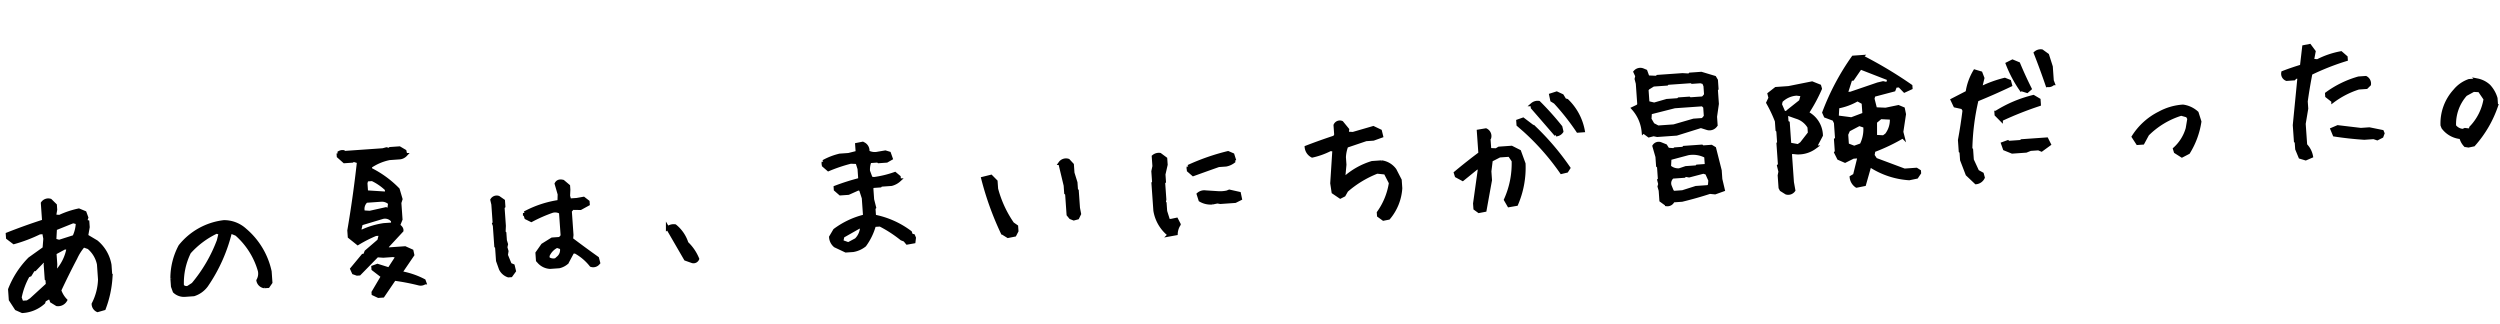 <svg xmlns="http://www.w3.org/2000/svg" width="287.514" height="37.23" viewBox="0 0 287.514 37.23">
  <path id="パス_3970" data-name="パス 3970" d="M12.717,1.677a.823.823,0,0,1-.432-.764,6.576,6.576,0,0,0,.93-2.756V-3.6A3.4,3.4,0,0,0,12.2-5.611l-.581-.249a5.813,5.813,0,0,0-1,1.345Q9.529-2.756,8.517-.93a3.047,3.047,0,0,0,.6,1.179A.976.976,0,0,1,8.1.664L7.521.249,7.438-.083,7.188-.166l-.5.249-.1.249a3.945,3.945,0,0,1-2.507.847L3.42.83l-.6-1.079V-1.428A10.306,10.306,0,0,1,5.346-4.781L7.105-5.86l.166-1.1L7.188-7.7h-.5a17.426,17.426,0,0,1-3.021.913L3-7.371v-.415Q5.1-8.45,7.188-8.965l.083-.083v-2.009a.792.792,0,0,1,.913-.249l.515.581v.515l-.183.747.6.083a10.25,10.25,0,0,1,2.258-.581l.664.332.166.581-.166.415.249.083v.6l-.249,1,1.1.764a4.413,4.413,0,0,1,1.345,2.756v1.511a12.123,12.123,0,0,1-1.013,3.437ZM5.18-.083,7.188-1.677v-.581l-.083-.083V-4.018l.083-.332-.332-.083L5.844-3.52H5.678l-.415.581-.249.083a8.415,8.415,0,0,0-1.1,2.44l.166.581h.664ZM8.517-3.1v-.166A5.4,5.4,0,0,0,9.861-5.694l-.415-.083-1.1.5L8.268-5.2v1.262l-.083.664Zm2.108-3.852a4.065,4.065,0,0,0,.5-1.594l-.5-.166-2.108.681L8.351-6.707l.515.183ZM22.867.631A1.586,1.586,0,0,1,21.688.116l-.166-.581v-.93A7.831,7.831,0,0,1,22.7-5.014a7.563,7.563,0,0,1,5.213-2.44,3.559,3.559,0,0,1,2.357,1.1,8.62,8.62,0,0,1,2.523,4.964V-.133l-.332.415h-.432a.852.852,0,0,1-.664-.747,1.557,1.557,0,0,0,.249-1.1,8.806,8.806,0,0,0-2.357-4.383l-.681-.332A18.618,18.618,0,0,1,25.39-.3a2.878,2.878,0,0,1-1.511.93ZM23.88-.548a17.178,17.178,0,0,0,3.271-4.8l.266-.847-.432-.166A9.837,9.837,0,0,0,23.7-4.25,7.9,7.9,0,0,0,22.618-.465a.619.619,0,0,0,.664.249ZM45.037,2.308l-.564-.315V1.826L45.684.066,44.655-.847v-.216l.515-.149L46.481-.7l1.063-1.411-.481-.149H45.917l-.7-.1L43.028-.415h-.266L42.38-.581l-.166-.448,1.378-1.444h.2l.2-.415,1.561-1.162.249-.764h-.581a14.9,14.9,0,0,0-2.125.9l-.9-.83v-.714q.93-3.8,1.66-7.819l-.614-.232-.116.1h-.913l-.631-.647v-.332a.747.747,0,0,1,.614-.133l.1.1H46.73l.415-.083.315.1.116-.1h1.063l.581.4.066.415a1.078,1.078,0,0,1-.8.282H47.411a6.042,6.042,0,0,0-2.274.78v.332a11.58,11.58,0,0,1,3,2.523l.249,1.129-.166.415v1.909l-.332.681q.4.315.349.614L46.348-3.254l.2.249h1.926l.747.4.066.448L47.743-.2A9.151,9.151,0,0,1,50.382.9l.066.232a.809.809,0,0,1-.631.083A25.1,25.1,0,0,0,47,.465L45.551,2.308Zm2.241-8.135v-.415a1.125,1.125,0,0,0-1.146-.465l-2.507.564-.266.863h.382a9.028,9.028,0,0,1,2.49-.548Zm-.3-1.876.116-.564a1.317,1.317,0,0,0-.946-.432H44.406a1.2,1.2,0,0,0-.432,1.245l.747.1L46.6-7.637l.216.133Zm-.149-1.71v-.481a6.188,6.188,0,0,0-1.561-1.245h-.647l-.133.382v1.029ZM60.1,1a1.521,1.521,0,0,1-.83-.847L59.005-.8V-2.391l-.083-.083V-4.848l-.066-.232.066-.066V-7.3l-.083-.515a.622.622,0,0,1,.764-.216l.515.415v.647l-.1.083v2.142l-.083.73.083.1v.863l.1.432-.1.349.1.448-.1.448.365,1.112.332.166.1.6L60.4,1ZM69.68.465A5.955,5.955,0,0,0,67.97-1.2h-.315l-.73,1.162a2.055,2.055,0,0,1-.93.4H64.949A1.836,1.836,0,0,1,63.77-.282l-.183-.232v-.847l.7-.863,1.129-.6h.9l.3-.3V-5.844a1.221,1.221,0,0,0-.979-.2,17.337,17.337,0,0,0-2.457.88L62.608-5.5l-.133-.548a11.972,11.972,0,0,1,4.051-1.029l.083-.847-.266-1.229q.232-.382.78-.2l.581.564v.415l-.083.714.1.5h.847l.78-.083.465.415v.266l-.9.415L68-6.226l-.3.3v2.772l-.083.481q1.428,1.245,2.822,2.391l.1.531A.736.736,0,0,1,69.68.465Zm-3.735-1.1a1.174,1.174,0,0,0,.481-1.146l-.515-.216A2.136,2.136,0,0,0,64.783-.963v.315a1.067,1.067,0,0,0,.9.216ZM81.324.847,80.561.515l-1.81-3.7a1.123,1.123,0,0,1,.863-.166,4.142,4.142,0,0,1,1.2,2.059A5.178,5.178,0,0,1,81.922.6.491.491,0,0,1,81.324.847ZM99,.863,97.816.2A1.405,1.405,0,0,1,97.385-.83l.515-.747a9.478,9.478,0,0,1,3.47-1.361l.083-.083V-5.047L101.2-6.06l-.266-.1-1.179.432h-.93l-.515-.515v-.249a25.312,25.312,0,0,1,2.806-.681l.083-.083V-8.434l-.183-.764-.747-.083A18.221,18.221,0,0,0,97.65-8.6l-.515-.515v-.415a7.455,7.455,0,0,1,1.942-.6h1.013l.93-.166.1-.083v-.847l.664-.083a.871.871,0,0,1,.515,1.013,1.688,1.688,0,0,0,1.179.249l.847-.083.432.166.166.6-.515.249h-.93l-.083-.083h-.93a2.483,2.483,0,0,0-.249,1.1l.249.847.332.083a11.875,11.875,0,0,0,2.457-.415l.432.415v.349a2.068,2.068,0,0,1-.93.415h-1.2l-.083.083h-.847l-.166.166V-4.8l.166.93-.083.083v.93A10.089,10.089,0,0,1,106.532-.73l.083.332.249.083.083.249-.083.432L106.1.448,105.852.1,105.5-.066a14.617,14.617,0,0,0-2.357-1.776h-.681A7.006,7.006,0,0,1,101.2.365a2.894,2.894,0,0,1-1.361.5Zm1.278-1.179a2.175,2.175,0,0,0,.747-1.444h-.332l-1.942.93-.166.6L99.344.1ZM117.712.5l-.6-.432a34.513,34.513,0,0,1-1.81-6.392l.946-.166.515.6v.863A12.684,12.684,0,0,0,118.326-.9l.432.349v.515L118.492.4ZM125.4-.979l-.349-.166-.249-.349V-3.9l-.1-.1v-.863l-.432-2.59a.829.829,0,0,1,.963-.249l.415.515v.946l.266,1.129v.863l.083.083v1.992l.083.681-.249.432Zm10.831,2.606a4.435,4.435,0,0,1-1.444-2.889V-4.416l.083-.083V-5.777l.166-.581V-7.471a.944.944,0,0,1,.764-.166l.6.515v.681l-.332,1.1V-4.5l-.1.083v1.959l-.083.349.083.083v.93l.266,1.112h.332l.6-.083.249.581a2.137,2.137,0,0,0-.415,1.029Zm5.18-3.32a2.329,2.329,0,0,1-1.361-.415l-.166-.681a1.033,1.033,0,0,1,.847-.183l1.361.183a3.7,3.7,0,0,0,1.112,0l.249-.083,1.112.332.083.6-.6.249h-1.71l-.332-.083ZM139.45-5.1l-.5-.5v-.432A25.152,25.152,0,0,1,143.617-7.3l.515.266.166.681a2.034,2.034,0,0,1-1.013.415h-.847Q140.894-5.512,139.45-5.1Zm21.456,6.641-.515-.432V.78a7.915,7.915,0,0,0,1.627-3.32l-.515-1.2-.946-.166A11.932,11.932,0,0,0,156.9-2.025l-.332.5-.432.183-.764-.6-.083-1.029.515-3.818-.432-.083a8.654,8.654,0,0,1-2.125.6,1.251,1.251,0,0,1-.6-1.029q1.627-.5,3.32-.93l.166-.249V-9.6a.574.574,0,0,1,.764-.249l.6.847-.083.432.681.083L160.474-9l.764.432.1.581-.946.266h-.847l-2.291.6A4.254,4.254,0,0,0,156.9-5.86V-5l-.249,1.527h.166A8.317,8.317,0,0,1,160.059-5h1.1A2.249,2.249,0,0,1,162.6-3.984l.515,1.2v.93a5.873,5.873,0,0,1-1.61,3.32Zm11.013-.116-.415-.349V.5l.847-4-.332-.083-1.71,1.2-.681-.432-.083-.349q1.527-1.1,2.972-2.025V-7.753l.847-.083a.766.766,0,0,1,.349.93l-.083.083v1.278l.764.083.332-.166h1.444l.863.515.415,1.444A10.657,10.657,0,0,1,176.269.913L175.405,1l-.332-.681a10.114,10.114,0,0,0,1.2-4.416l-.349-.6-.083-.083h-1.112l-1.013.432-.249,1.278v1.013q-.432,1.693-.863,3.4ZM181.7-2.391A27.943,27.943,0,0,0,177.8-7.5l-.681-.681V-8.6l.6-.166,1.345,1.179a29.6,29.6,0,0,1,3.486,4.765l-.249.332Zm-.332-4.35q-1.2-1.61-2.474-3.3v-.349a.944.944,0,0,1,.764-.166,32.438,32.438,0,0,1,2.308,2.972l.083.515A.833.833,0,0,1,181.365-6.74Zm2.54-.249a27.357,27.357,0,0,0-2.374-3.486l-.349-.249-.083-.6.681-.166.6.332.266.515.249.083a6.409,6.409,0,0,1,1.61,3.569Zm9.6,9.147-.614-.515V.5l-.1-.465.1-.282L192.811-.7l.083-.066V-2.258l-.1-.1V-3.4l-.266-1.245a.622.622,0,0,1,.764-.2l.548.266.232.432.681.1.133-.083h.979l.083-.1h2.042l.1.1h1l.332.232.465,2.59v1l.2,1.229-.946.266-.6-.1q-1.594.4-3.254.681h-1.029A.685.685,0,0,1,193.508,2.158Zm5.08-1.876.083-.548-.315-.863-.382-.149L196.3-.963l-.465-.116-.1.116h-1.345a.932.932,0,0,0-.365,1.029l.2.614.166.166h1.029l1.577-.382h1.428Zm-.2-2.258V-3.055a3.174,3.174,0,0,0-2.025-.465l-2.142.415-.116.946a1.537,1.537,0,0,0,1.129.465l.764-.2h1.229l.083-.083Zm-6.375-3.9-.6-.515a4.654,4.654,0,0,0-.979-2.739l.548-.216.149-.166v-2.44l-.1-.531.1-.332-.183-.481a.791.791,0,0,1,.88-.166l.332.166.2.7,1.029.116.1-.1h2.872l.764.1.1-.1h1.295l1.494.564.166.332v.979l-.083.1v1.627l-.315,1.461v.963a.866.866,0,0,1-1.013.3l-.714-.282L195.2-5.86h-2.225l-.415-.116ZM198.455-7.4l.216-.232v-1.1l-.249-.282H195.2l-2.855.515-.1.73.315.647.564.349h1.826l2.324-.5h1.029Zm.183-2.457.232-.249V-11.14l-.133-.4-.365-.133h-.963l-.1-.083H194.57l-.083.083h-1.561l-.631.332-.149.166v1.511l.73.232,1.478-.315h1.295l.1-.083h1.179l.1.083H198.5ZM207.31,1.776l-.548-.4-.1-.232V-.266l.116-.432-.116-.681.116-.1V-3.935l.083-.083V-5.4l-.083-.1V-6.524a15.611,15.611,0,0,0-.847-2.175l.3-.531-.083-.465.813-.548h1.461l2.723-.349.83.4.066.3a18.388,18.388,0,0,1-1.71,2.689,2.957,2.957,0,0,1,1.444,2.673l-.813,1.312a3.242,3.242,0,0,1-2.108.481l-.581-.1-.2.166V.614l.1.93A.753.753,0,0,1,207.31,1.776Zm8.118-.216A1.369,1.369,0,0,1,214.9.515l.4-.2.681-2.108h-.714l-.963.4-.7-.365-.282-.681.083-.1V-3.918L213.536-4V-5.86l-.166-.415-.946-.432-.149-.415a28.015,28.015,0,0,1,3.8-6.093h.979a47.947,47.947,0,0,1,5.379,3.752v.216l-.747.282-.531-.631h-.481l-.2.432-2.357.448-.133.4.216,1.2,1.179.133,1.478-.2.531.266.083.631-.448,2.009.1.548a21.169,21.169,0,0,1-3.453,1.361l-.133.548.282.5L221.04.149h1.378l.315.232V.564l-.349.448-.863.116a9.248,9.248,0,0,1-4.416-1.843l-.78,2.158Zm.88-4.665a4.013,4.013,0,0,0,.564-2.125l-.647-.266-1.278.564-.266.5v1.2l.78.365Zm-6.856-.647,1.013-1.129v-.7a2.519,2.519,0,0,0-1.378-1.245l-1.146-.5v1.013l.133.083v2.474l.979.249Zm9.828-.315a2.819,2.819,0,0,0,.7-1.893l-1.245-.149-.647.465-.116,1.693.946.116Zm-2.407-2.54V-7.936l-.647-.415a6.948,6.948,0,0,1-2.341.681l-.149,1.179,1.644.332Zm-8.7-.946L209.7-8.6l.266-.747-.681-.133a2.794,2.794,0,0,0-1.843.681l-.116.4.349.979h.349Zm10.509-2.391.614-.1.515.149.2-.564-3.2-1.511-.979,1.229h-.232L214.947-9.1h.548ZM229.148,2.125l-.93-1.013L227.7-.581v-.93l-.083-.083V-2.872q.432-1.677.764-3.37l-.166-.349-.847-.249-.266-.681,1.776-.764a6.607,6.607,0,0,1,1.029-2.357l.664.249.183.6-.349,1.1h.166a13.38,13.38,0,0,1,2.706-.764l.515.249.083.432q-1.942.764-3.968,1.428A26.943,26.943,0,0,0,228.8-1.76l.083.083V-.5L229.4.863l.515.332.083.415A1.009,1.009,0,0,1,229.148,2.125Zm4.4-3.221-.847-.415-.166-.6.581-.166.083.083h1.444l.083-.083H237.6l.249.6-.93.581-.332-.166h-.93l-.515.166Zm-1.013-3.8-.515-.6v-.249a14.384,14.384,0,0,1,4.4-1.511l.6.415v.515A39.09,39.09,0,0,0,232.535-4.9Zm3.2-3.038-.681-.266a14.1,14.1,0,0,1-1.345-3.038l.6-.249.664.332q.515,1.527,1.112,2.955Zm2.374-.515q-.515-1.942-1.1-3.8a.9.9,0,0,1,.747-.166l.6.5.332,1.361v1.61l.1.332A.729.729,0,0,1,238.113-8.45ZM252.978.714l-.7-.515L252.2-.133a4.977,4.977,0,0,0,1.627-2.241l.266-1.112-.166-.349-.7-.249a9.415,9.415,0,0,0-4.034,2.059l-.6.946H248l-.432-.78a7.457,7.457,0,0,1,3.171-2.49,6.5,6.5,0,0,1,2.756-.6,2.979,2.979,0,0,1,1.544.863l.249,1.029A9.387,9.387,0,0,1,253.742.382Zm14.168,1.328-.614-.232-.315-.946V.017l-.083-.066V-1.893l.93-5.5h-.448l-.166.166H265.6a.667.667,0,0,1-.365-.78q1.013-.315,2.191-.581l.415-2.208.664-.083.448.7-.266,1.013.6.1a9.748,9.748,0,0,1,2.756-.73l.531.531v.249A28.308,28.308,0,0,0,268.407-7.7q-.432,1.594-.764,3.171v.83l-.415,1.727V.481a2.478,2.478,0,0,1,.581,1.328ZM275.513.315l-.4-.166h-1.079q-1.71-.232-3.4-.614l-.216-.647.664-.232q1.295.249,2.623.5h.979l1.444.4.066.2-.149.332Zm-4.765-4.682-.664-.6v-.266a11.447,11.447,0,0,1,3.785-1.527h.813a.755.755,0,0,1,.349.8l-.349.3h-.9A9.958,9.958,0,0,0,270.748-4.366Zm15.164,6.242-.349-.083a1.993,1.993,0,0,1-.432-.946,2.839,2.839,0,0,1-1.976-1.278L283.073-.7A5.547,5.547,0,0,1,284.8-4.549a3.691,3.691,0,0,1,1.71-1.029h.946a2.729,2.729,0,0,1,1.278.764,3.563,3.563,0,0,1,.7,1.461v.863a13.076,13.076,0,0,1-2.922,4.283ZM286.344,0V-.183a6.153,6.153,0,0,0,1.876-3.171l-.6-1.029-.681-.083L286-4.034a5.1,5.1,0,0,0-1.544,3.52,1.32,1.32,0,0,0,.946.6L285.646,0l.432.083Z" transform="matrix(0.998, -0.07, 0.07, 0.998, -1.587, 34.911)" stroke="#000" stroke-width="0.4"/>
</svg>
